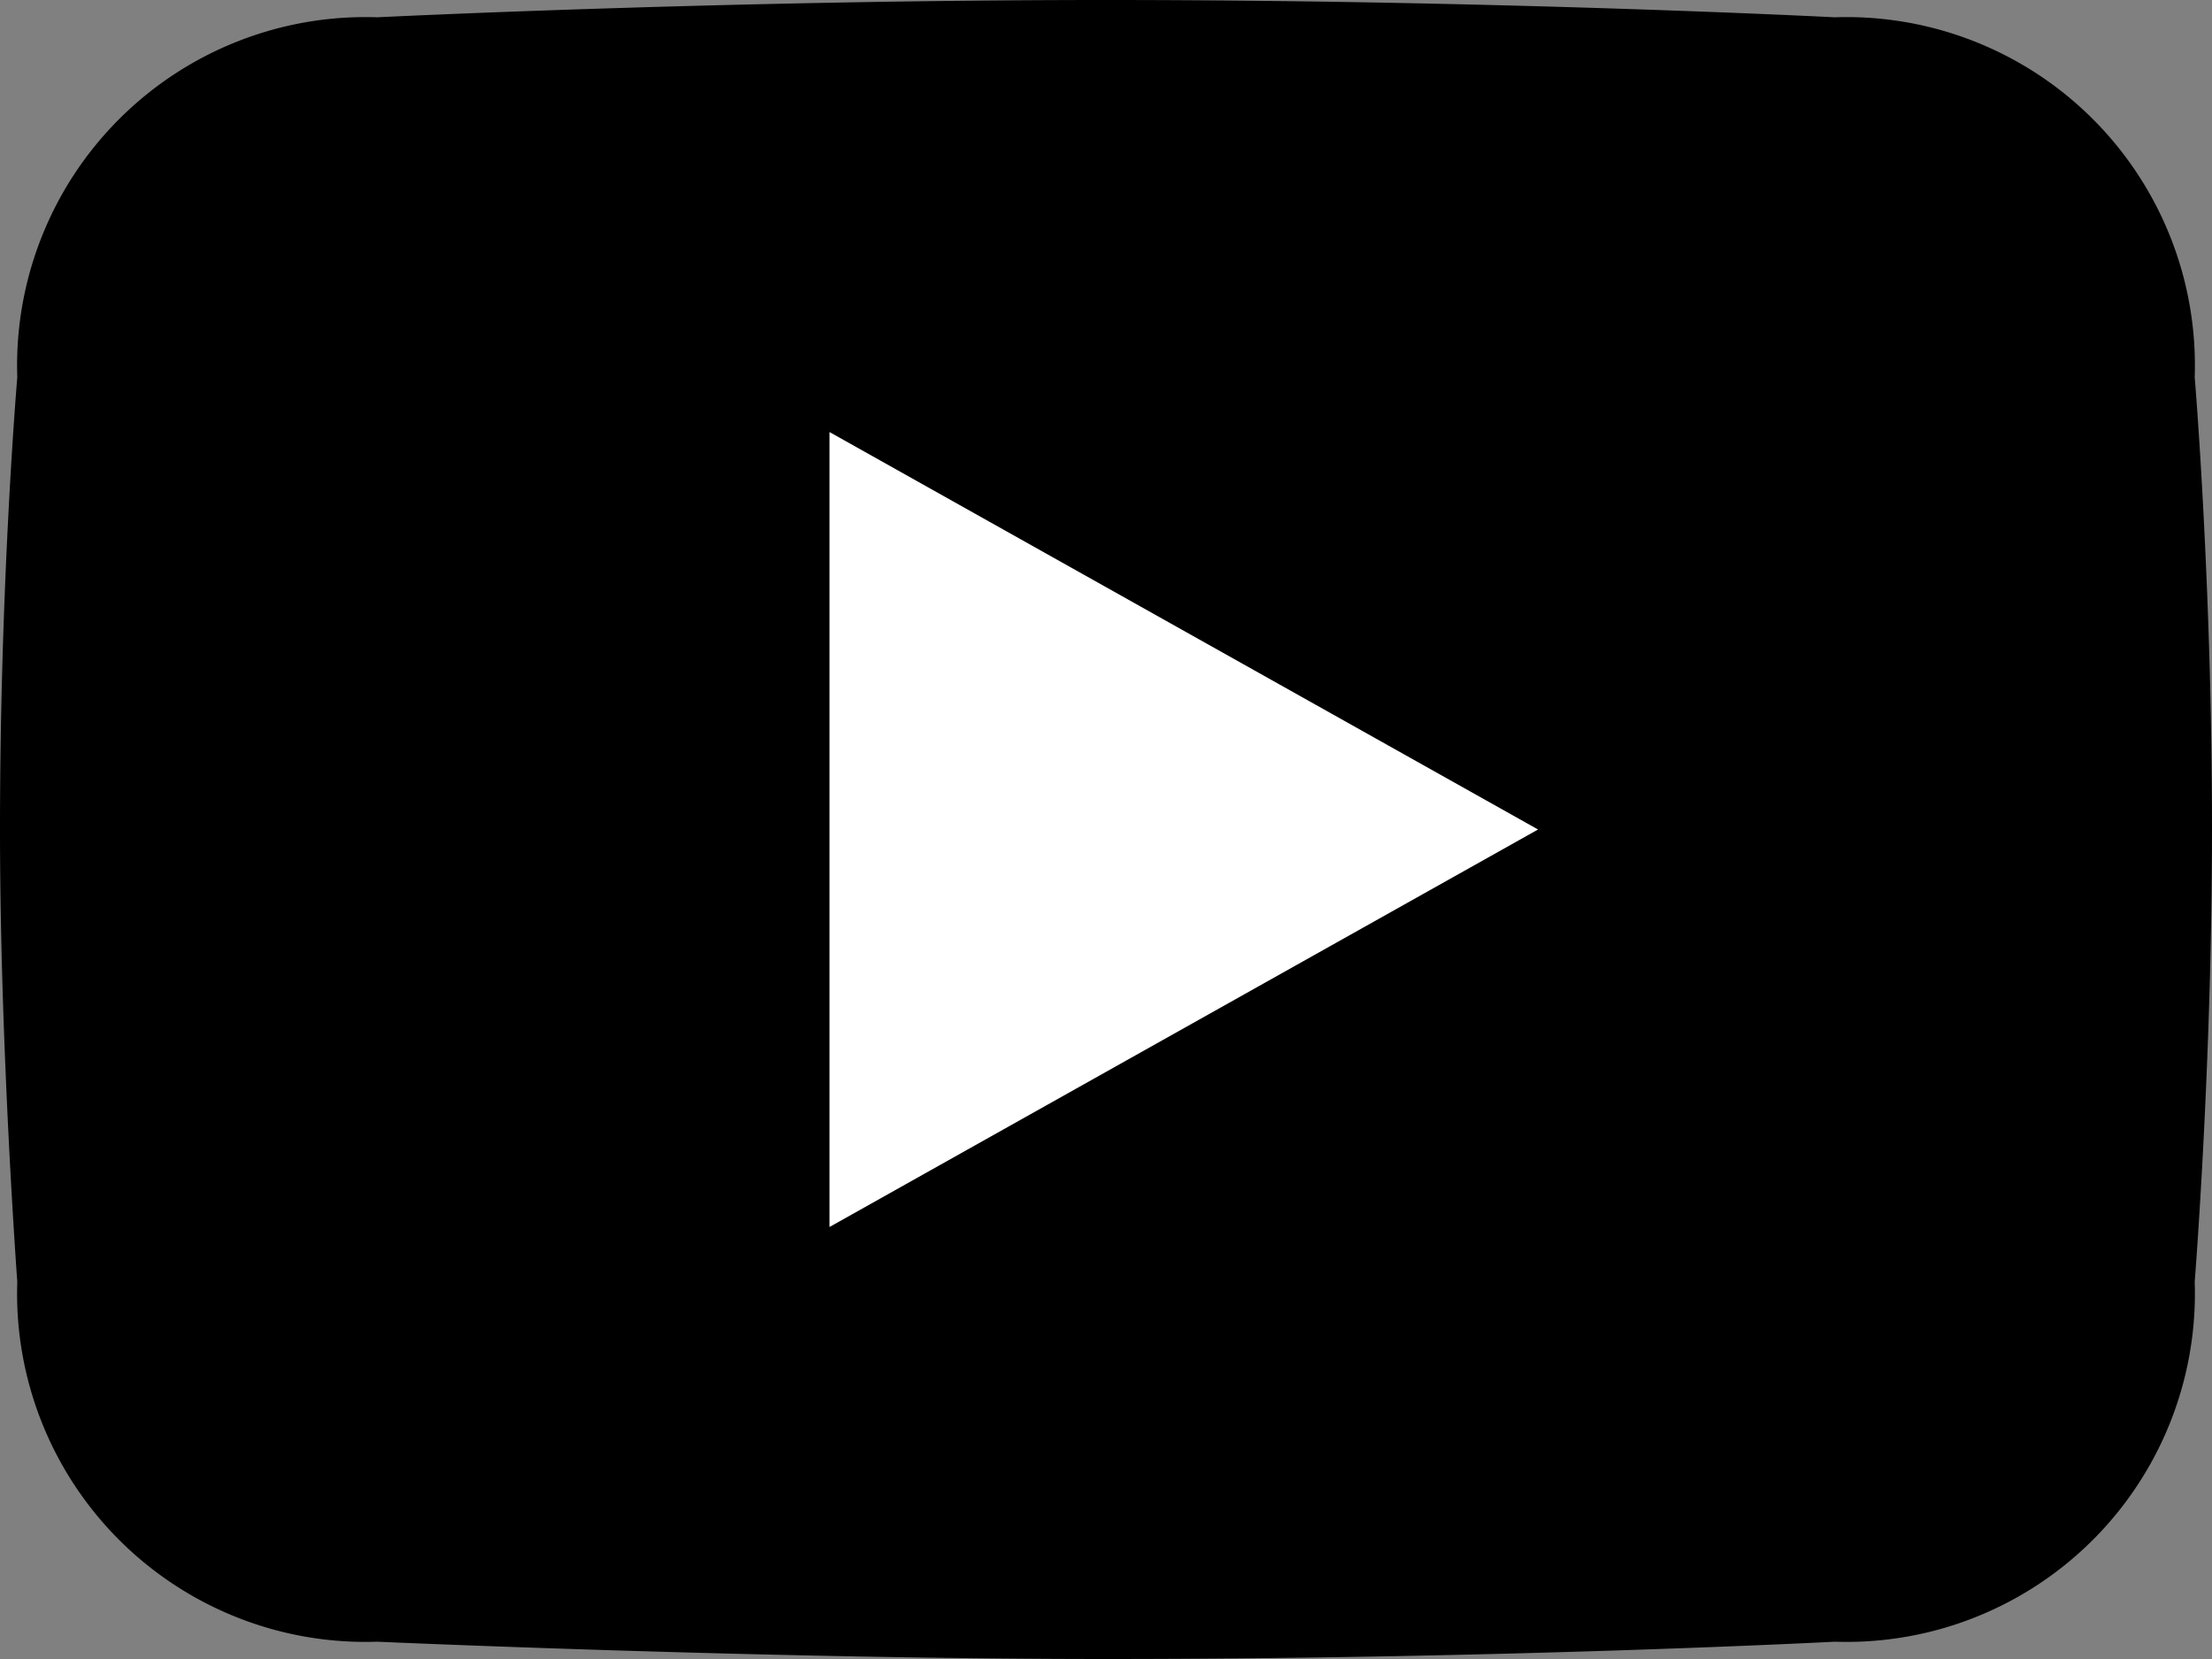 <svg xmlns="http://www.w3.org/2000/svg" width="60" height="45" viewBox="0 0 60 45">
  <rect x="0" y="0" width="60" height="45" fill="#808080" stroke="none"/>
  <g id="Group_509" data-name="Group 509" transform="translate(310 -1488)">
    <path id="Path_435" data-name="Path 435" d="M805.077,747.969s-9.141-.469-19.767-.469c-10.312,0-19.767.469-19.767.469a9.449,9.449,0,0,0-9.764,9.764s-.469,5.47-.469,12.267c0,5.939.469,12.267.469,12.267a9.449,9.449,0,0,0,9.764,9.764s10.547.469,19.767.469c10.781,0,19.767-.469,19.767-.469a9.449,9.449,0,0,0,9.764-9.764s.469-5.859.469-12.267c0-6.717-.469-12.267-.469-12.267A9.449,9.449,0,0,0,805.077,747.969Z" transform="translate(-1065.31 740.5)" fill-rule="evenodd"/>
    <path id="Path_436" data-name="Path 436" d="M822.529,783.281,803.31,794.063V772.5Z" transform="translate(-1090.81 727.219)" fill="#fff"/>
  </g>
</svg>
